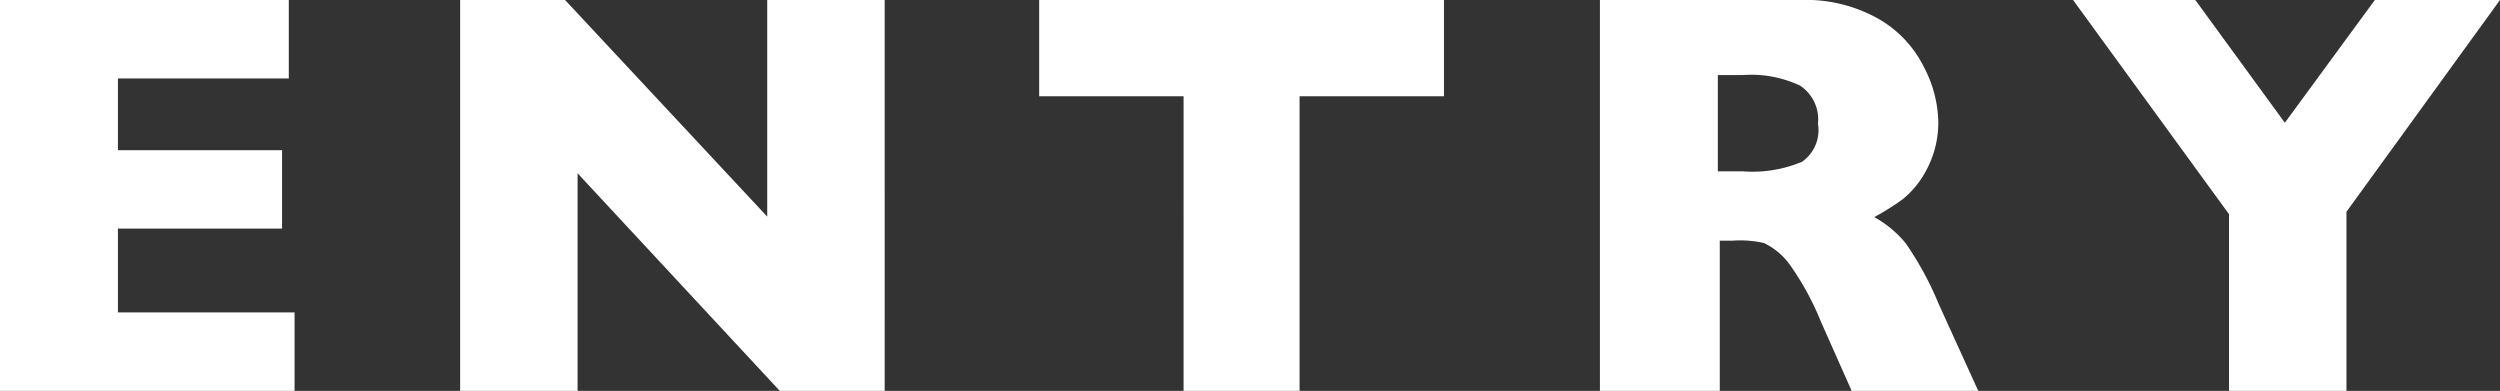 <svg xmlns="http://www.w3.org/2000/svg" width="51.94" height="8.12"><rect width="100%" height="100%" fill="#333333" stroke="none"/><path d="M6.12 8.12H0V0h6v1.63H2.45v1.49h3.41v1.63H2.45v1.74h3.67zm12.26 0H16.2L12 3.6v4.52H9.56V0h2.18l4.2 4.5V0h2.44zM30 2h-3v6.12h-2.41V2h-3V0H30zm11.1 6.12h-2.63l-.64-1.44a5.78 5.78 0 00-.63-1.16 1.42 1.42 0 00-.55-.47A2.19 2.19 0 0036 5h-.27v3.12h-2.49V0h4.16a3.07 3.07 0 011.66.41 2.37 2.37 0 01.92 1 2.55 2.55 0 01.29 1.11 2.08 2.08 0 01-.24 1 1.93 1.93 0 01-.5.62 5.44 5.44 0 01-.59.37 2.31 2.31 0 01.65.54 6.64 6.64 0 01.69 1.27zm-3.33-5.55a.84.84 0 00-.37-.79 2.38 2.38 0 00-1.2-.22h-.51v2h.52a2.65 2.65 0 001.23-.2.8.8 0 00.33-.79zM51.94 0l-3.19 4.4v3.72h-2.44V4.45L43.07 0h2.54l1.86 2.55L49.34 0z" fill="#fff" data-name="レイヤー 2"/></svg>